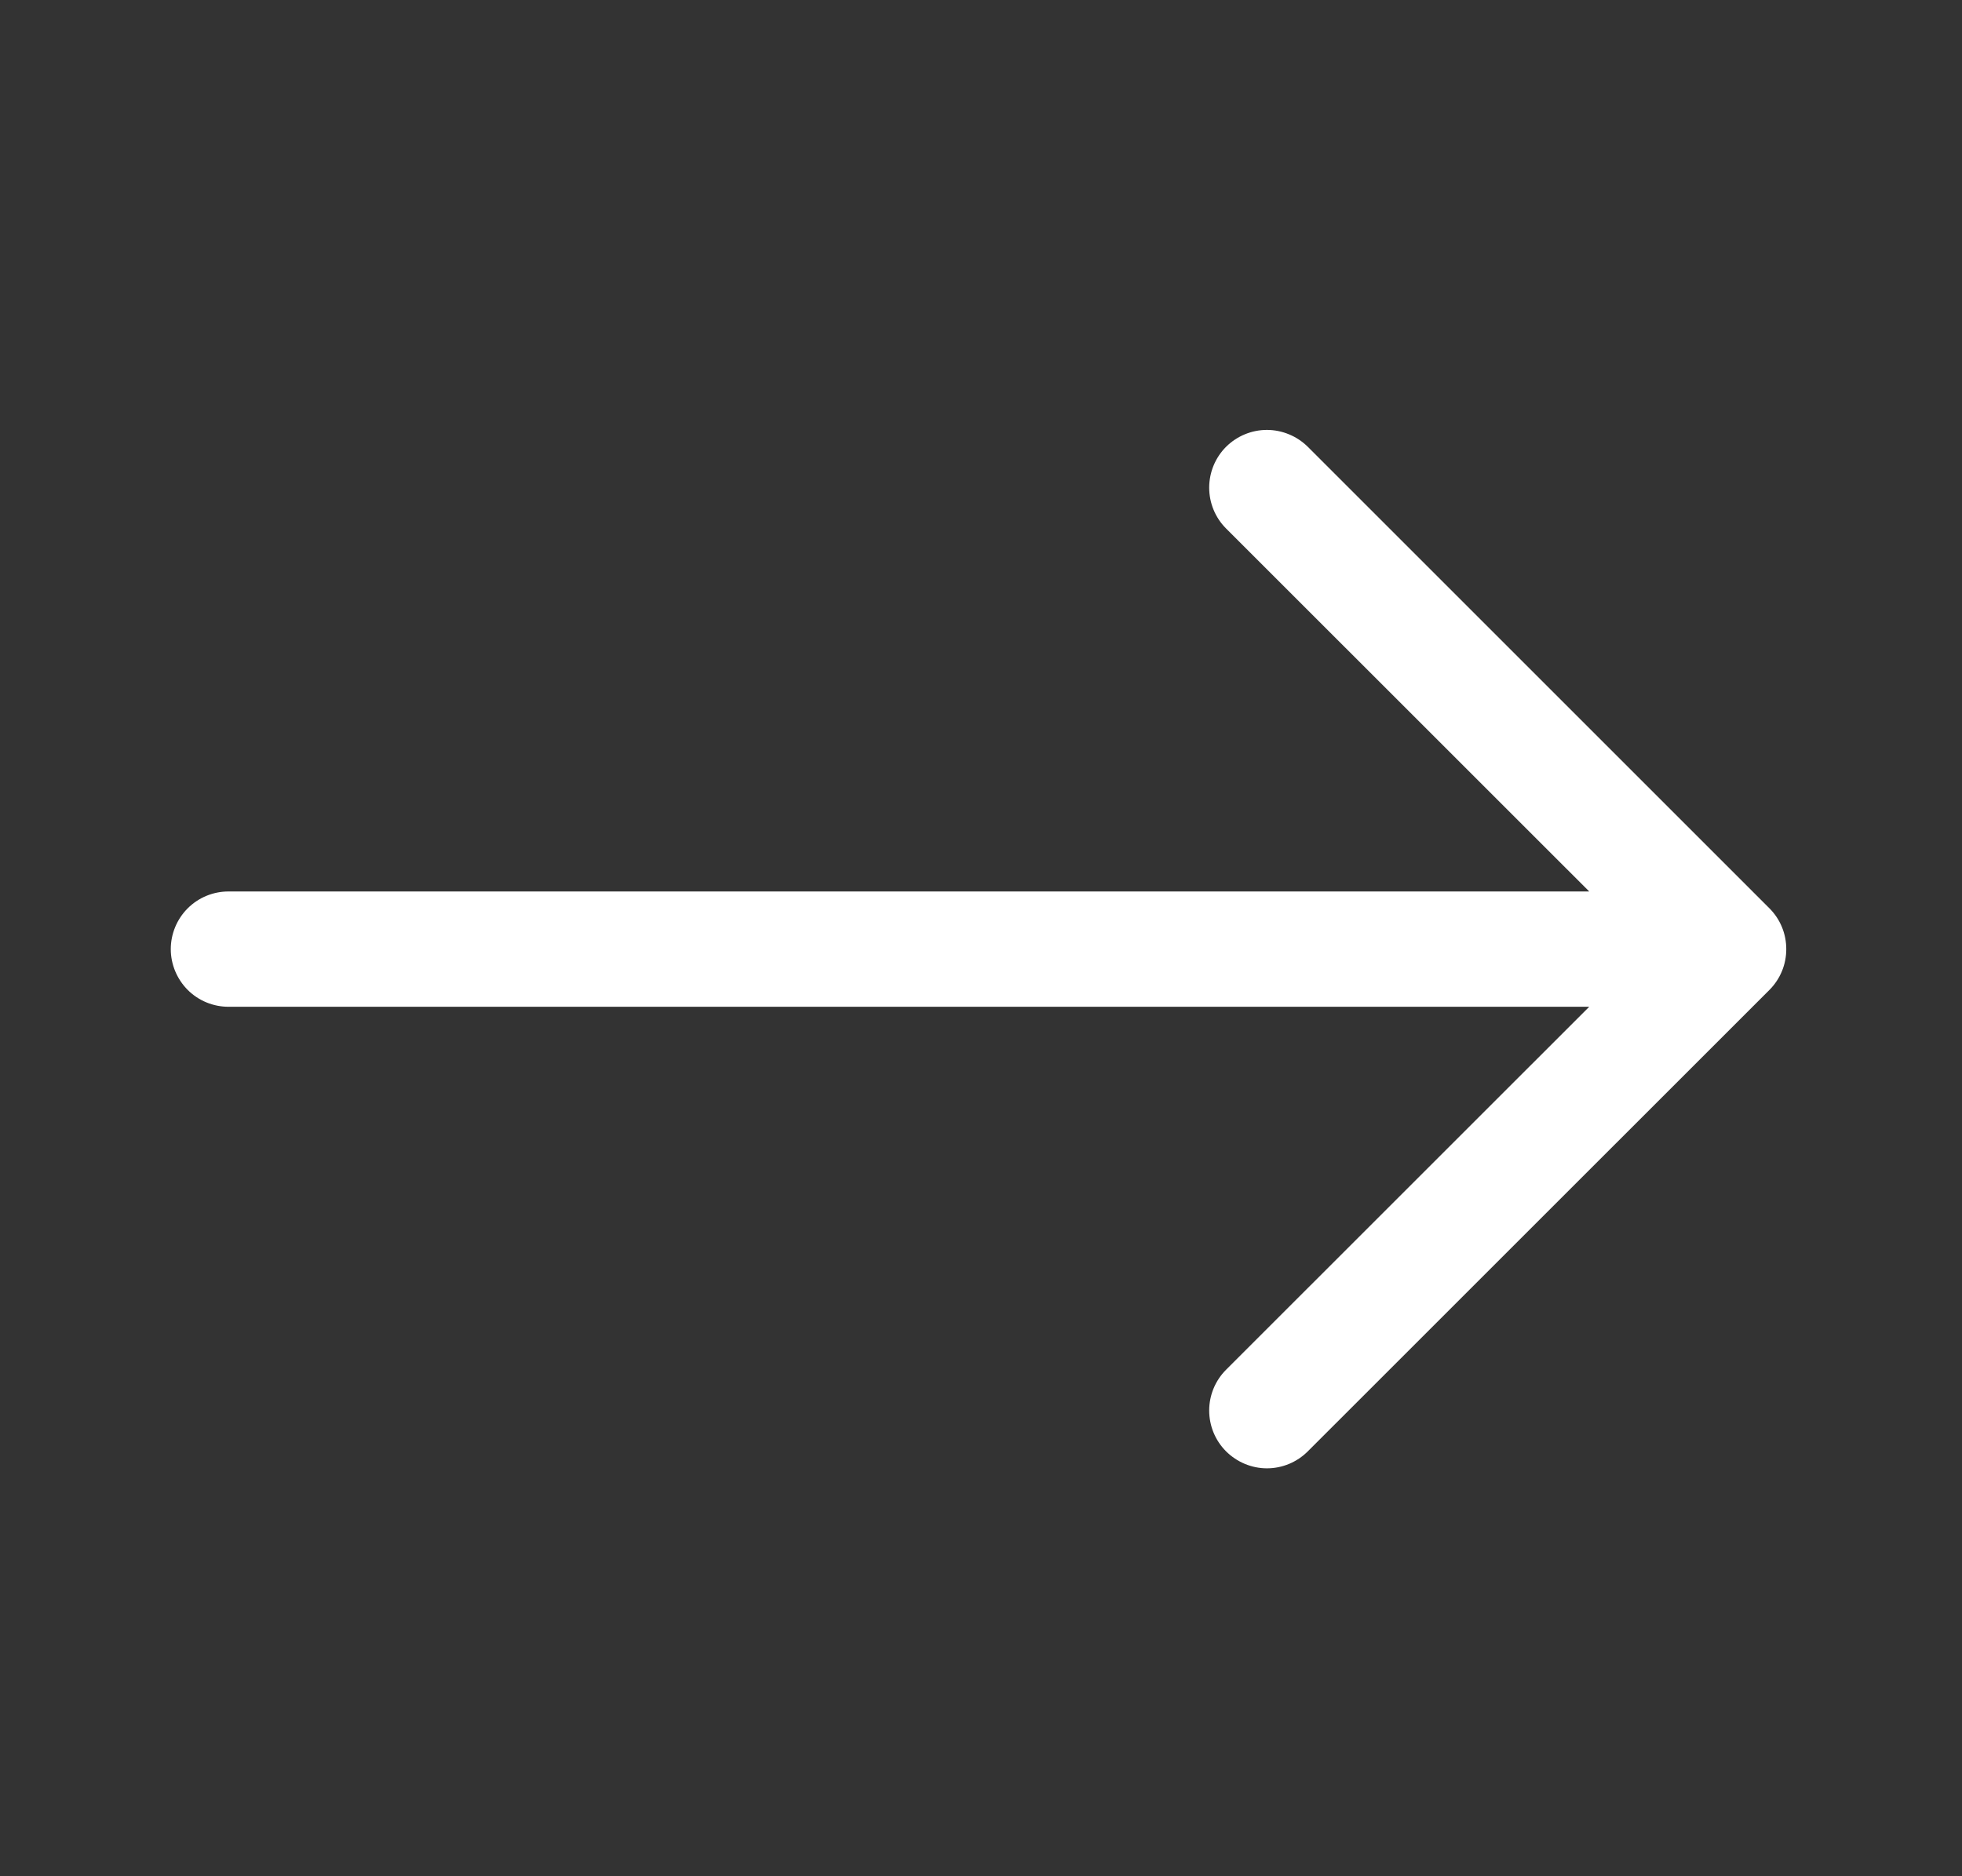 <?xml version="1.0" encoding="UTF-8"?> <svg xmlns="http://www.w3.org/2000/svg" width="23" height="22" viewBox="0 0 23 22" fill="none"><rect x="0" y="0" width="23" height="22" fill="#333333" stroke="none"/><path fill-rule="evenodd" clip-rule="evenodd" d="M2.002 11.129C2.002 11.308 2.074 11.48 2.2 11.607C2.327 11.734 2.499 11.805 2.679 11.805H18.63L14.373 16.061C14.246 16.188 14.175 16.36 14.175 16.539C14.175 16.719 14.246 16.891 14.373 17.018C14.501 17.145 14.673 17.217 14.852 17.217C15.032 17.217 15.204 17.145 15.331 17.018L20.742 11.608C20.805 11.545 20.855 11.47 20.889 11.388C20.923 11.306 20.94 11.218 20.94 11.129C20.94 11.04 20.923 10.952 20.889 10.87C20.855 10.787 20.805 10.713 20.742 10.65L15.331 5.239C15.268 5.177 15.194 5.127 15.111 5.093C15.029 5.059 14.941 5.041 14.852 5.041C14.673 5.041 14.501 5.112 14.373 5.239C14.246 5.366 14.175 5.539 14.175 5.718C14.175 5.898 14.246 6.07 14.373 6.197L18.63 10.453H2.679C2.499 10.453 2.327 10.524 2.2 10.651C2.074 10.777 2.002 10.95 2.002 11.129Z" fill="white"></path></svg> 